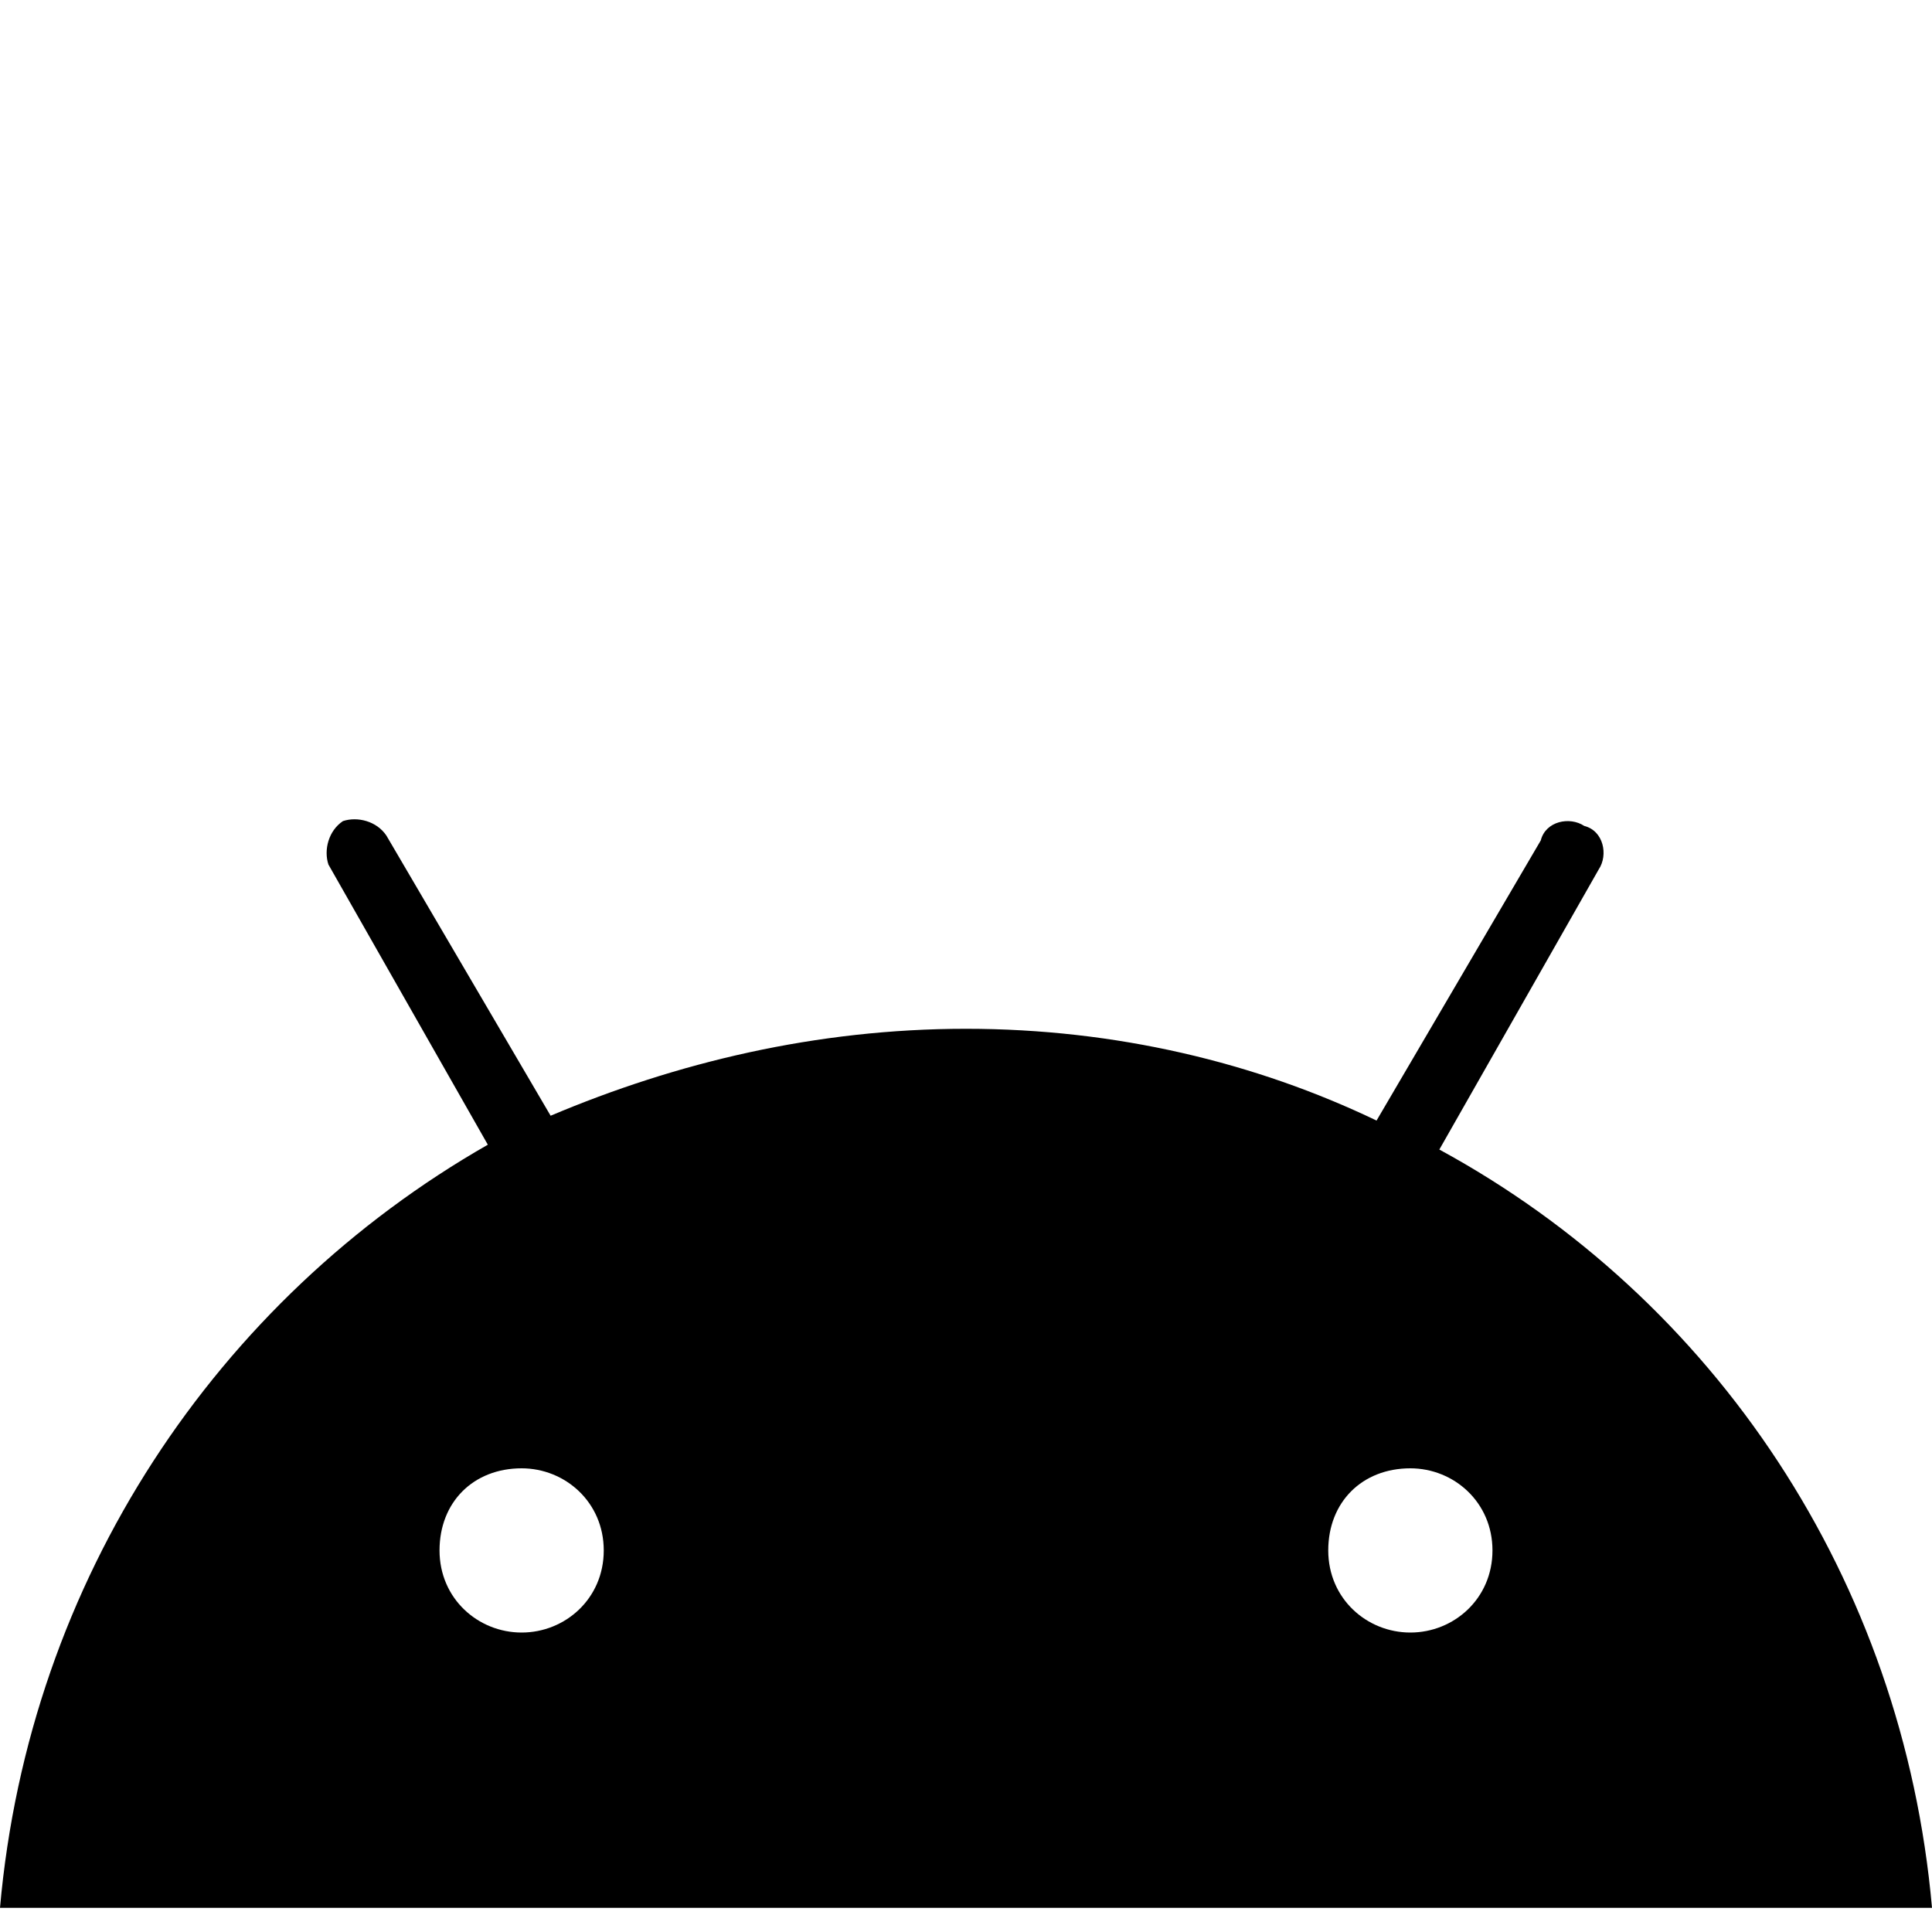 <?xml version="1.0" encoding="utf-8"?>
<!-- Generator: Adobe Illustrator 28.1.0, SVG Export Plug-In . SVG Version: 6.00 Build 0)  -->
<svg version="1.1" id="Layer_1" xmlns="http://www.w3.org/2000/svg" xmlns:xlink="http://www.w3.org/1999/xlink" x="0px" y="0px"
	 viewBox="0 0 40 40" style="enable-background:new 0 0 40 40;" xml:space="preserve">
<g>
	<g id="Layer_1_00000177485810241157630360000014504982037080408717_">
		<g>
			<g>
				<path d="M29.2,33.8c-0.9,0-1.7-0.7-1.7-1.7s0.7-1.7,1.7-1.7c0.9,0,1.7,0.7,1.7,1.7S30.1,33.8,29.2,33.8 M10.8,33.8
					c-0.9,0-1.7-0.7-1.7-1.7s0.7-1.7,1.7-1.7c0.9,0,1.7,0.7,1.7,1.7S11.7,33.8,10.8,33.8 M29.8,23.8l3.3-5.8
					c0.2-0.3,0.1-0.8-0.3-0.9c-0.3-0.2-0.8-0.1-0.9,0.3l-3.4,5.8C26,22,23.1,21.3,20,21.3c-3.1,0-6,0.7-8.6,1.8l-3.4-5.8
					c-0.2-0.3-0.6-0.4-0.9-0.3c-0.3,0.2-0.4,0.6-0.3,0.9l3.3,5.8C4.5,26.9,0.6,32.7,0,39.5h40C39.4,32.7,35.5,26.9,29.8,23.8"/>
			</g>
		</g>
	</g>
</g>
</svg>
